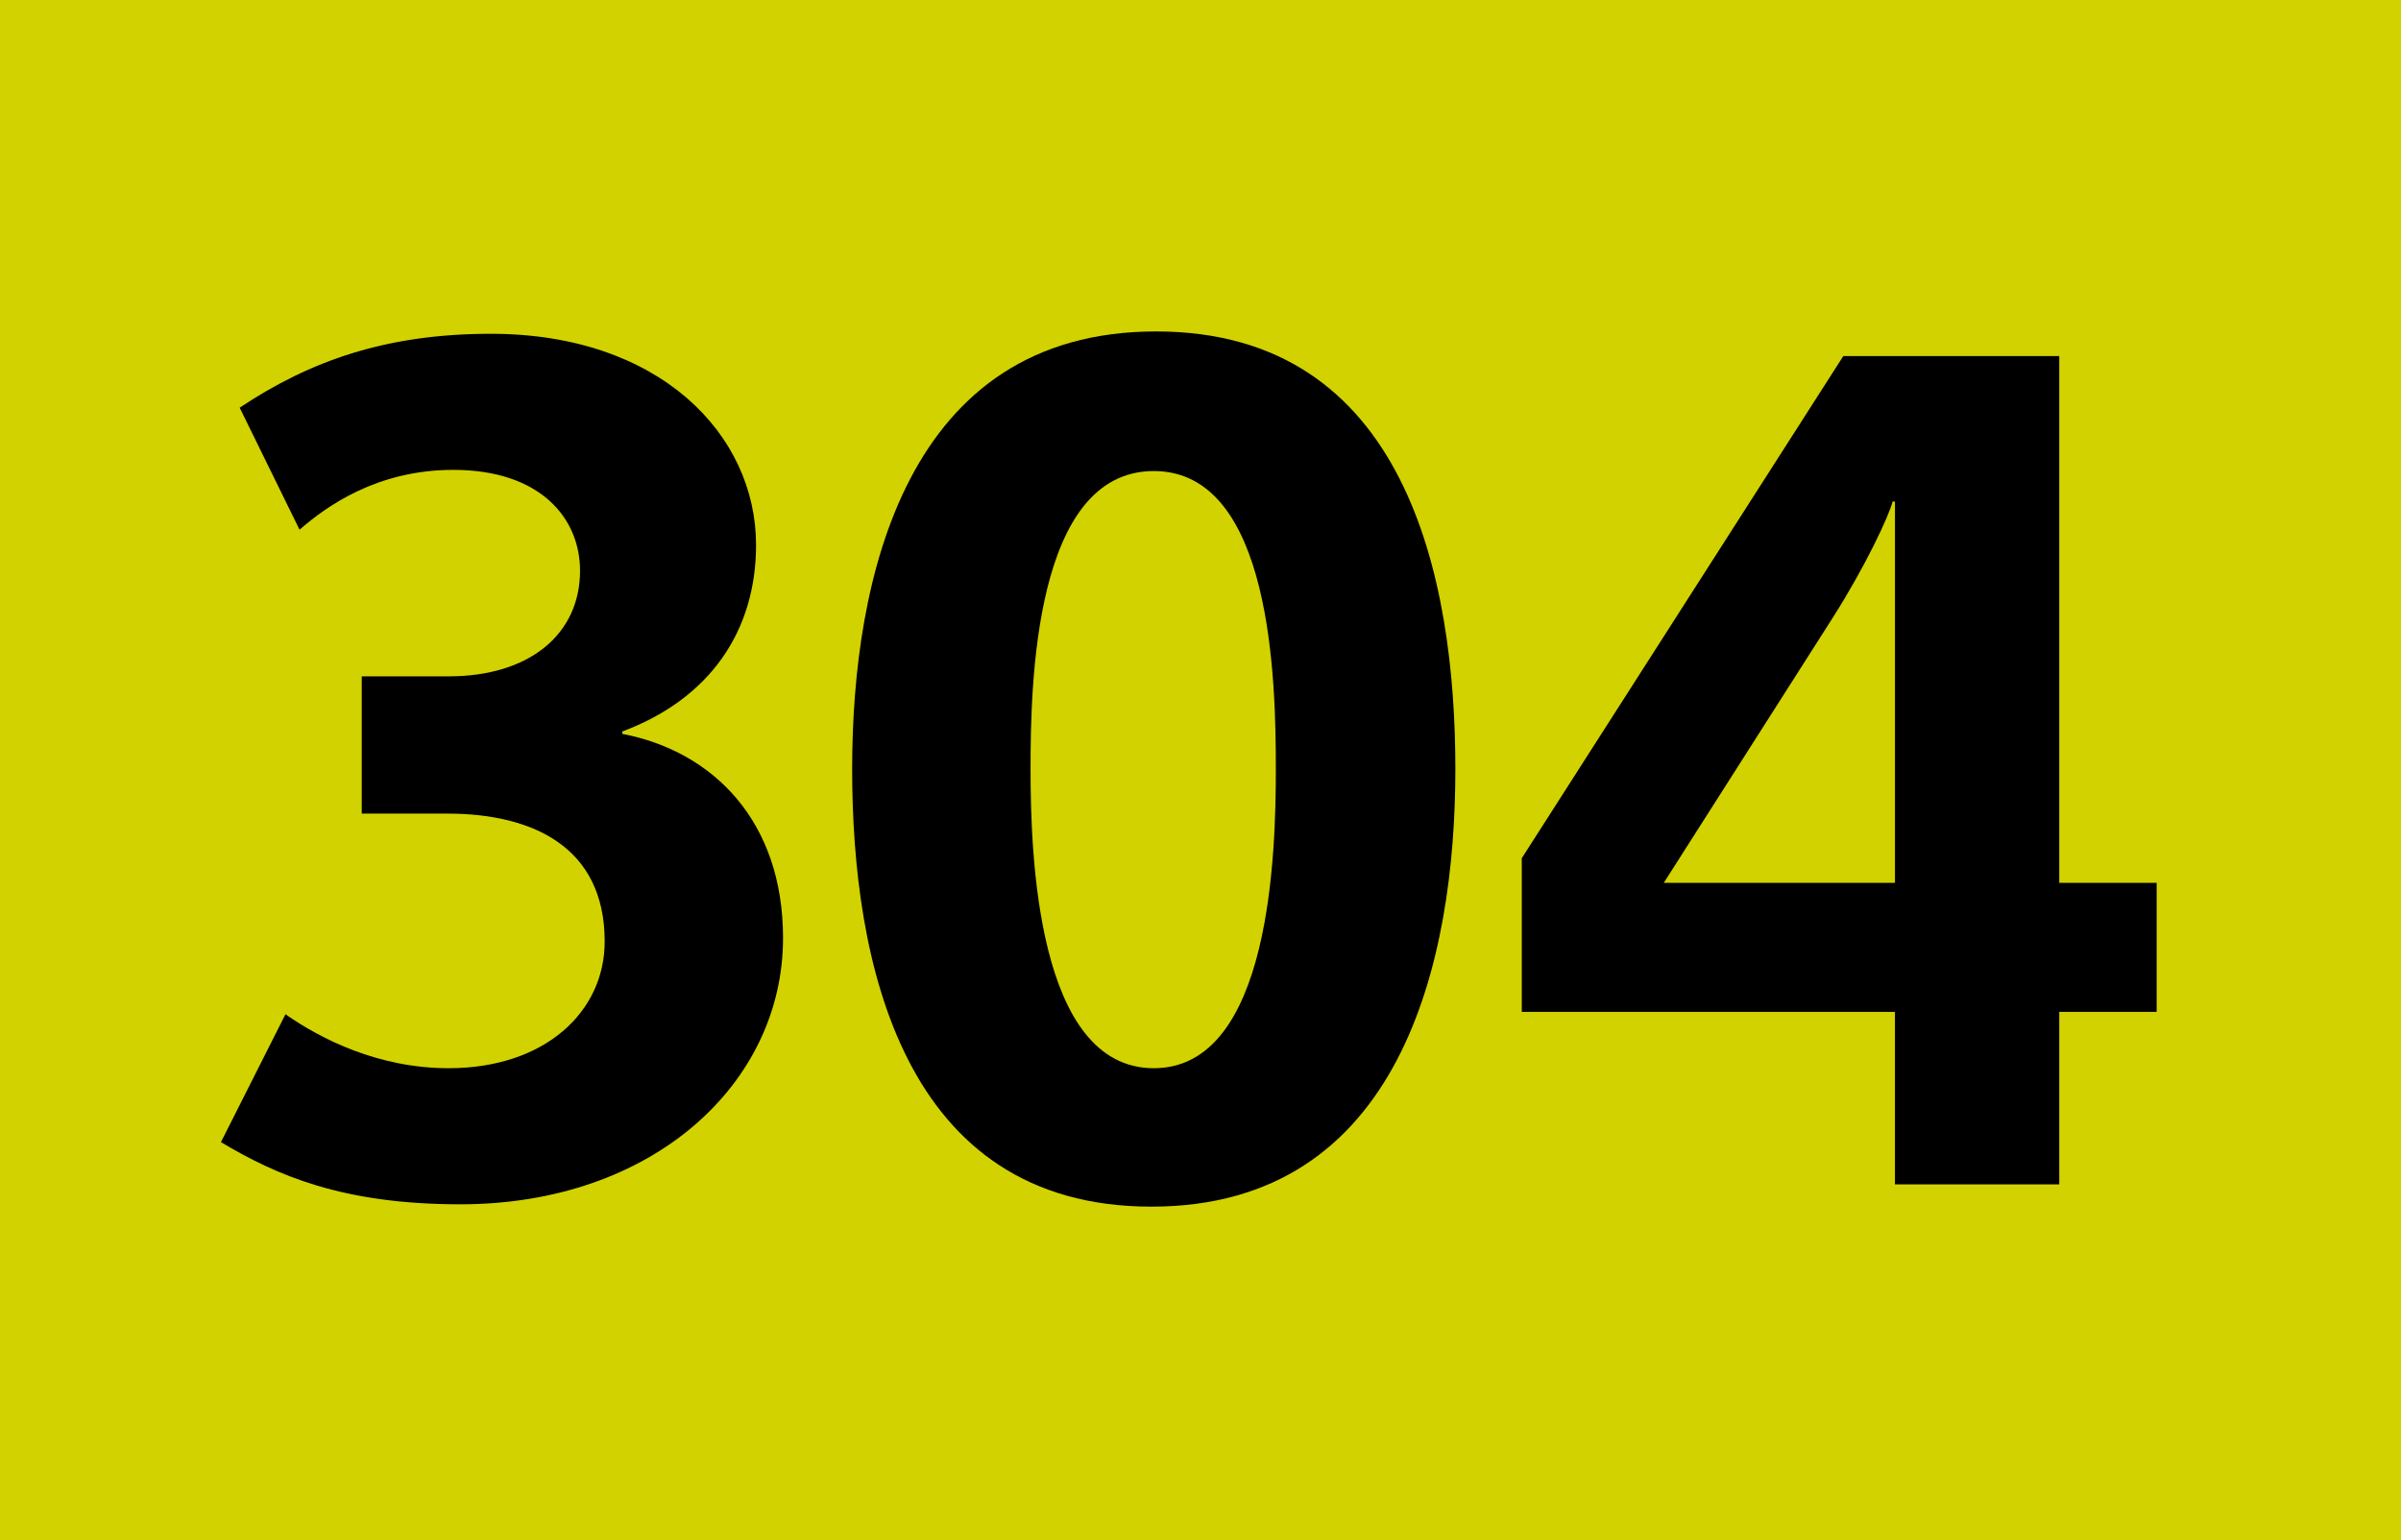 <?xml version="1.0" encoding="utf-8"?> <!-- Generator: Adobe Illustrator 21.0.2, SVG Export Plug-In . SVG Version: 6.00 Build 0)  --> <svg version="1.2" baseProfile="tiny" id="Calque_1" xmlns="http://www.w3.org/2000/svg" xmlns:xlink="http://www.w3.org/1999/xlink" x="0px" y="0px" viewBox="0 0 120 77" overflow="scroll" xml:space="preserve"> <rect fill-rule="evenodd" fill="#D2D200" width="120" height="77"/> <g> <path d="M23.008,60.209c-5.924,0-9.209-1.466-11.966-3.108l3.226-6.394 c1.76,1.231,4.634,2.698,8.153,2.698c4.809,0,7.801-2.815,7.801-6.335 c0-4.751-3.637-6.394-7.86-6.394h-4.282v-6.862h4.341 c4.047,0,6.569-2.112,6.569-5.279c0-2.64-1.995-5.044-6.335-5.044 c-3.812,0-6.335,1.818-7.684,2.991l-2.992-6.1 c3.519-2.346,7.332-3.695,12.552-3.695c8.446,0,13.256,5.044,13.256,10.558 c0,4.282-2.288,7.684-6.687,9.326v0.117c4.575,0.88,8.036,4.399,8.036,10.206 C39.138,54.168,32.627,60.209,23.008,60.209z"/> <path d="M57.547,60.326c-12.494,0-14.957-12.317-14.957-21.878 c0-9.561,2.698-21.878,15.191-21.878c12.494,0,14.957,12.317,14.957,21.878 C72.738,48.009,70.041,60.326,57.547,60.326z M57.665,23.55 c-5.983,0-6.159,10.675-6.159,14.898c0,4.164,0.293,14.957,6.159,14.957 c5.866,0,6.1-10.852,6.1-14.957C63.765,34.107,63.589,23.55,57.665,23.55z"/> <path d="M102.92,50.59v8.622h-8.212v-8.622H76.057v-7.684l16.07-25.104h10.793v26.336 h4.868v6.452H102.92z M94.708,25.075h-0.117 c-0.176,0.704-1.349,3.226-2.991,5.807l-8.446,13.256h11.555V25.075z"/> </g> <g> </g> </svg>